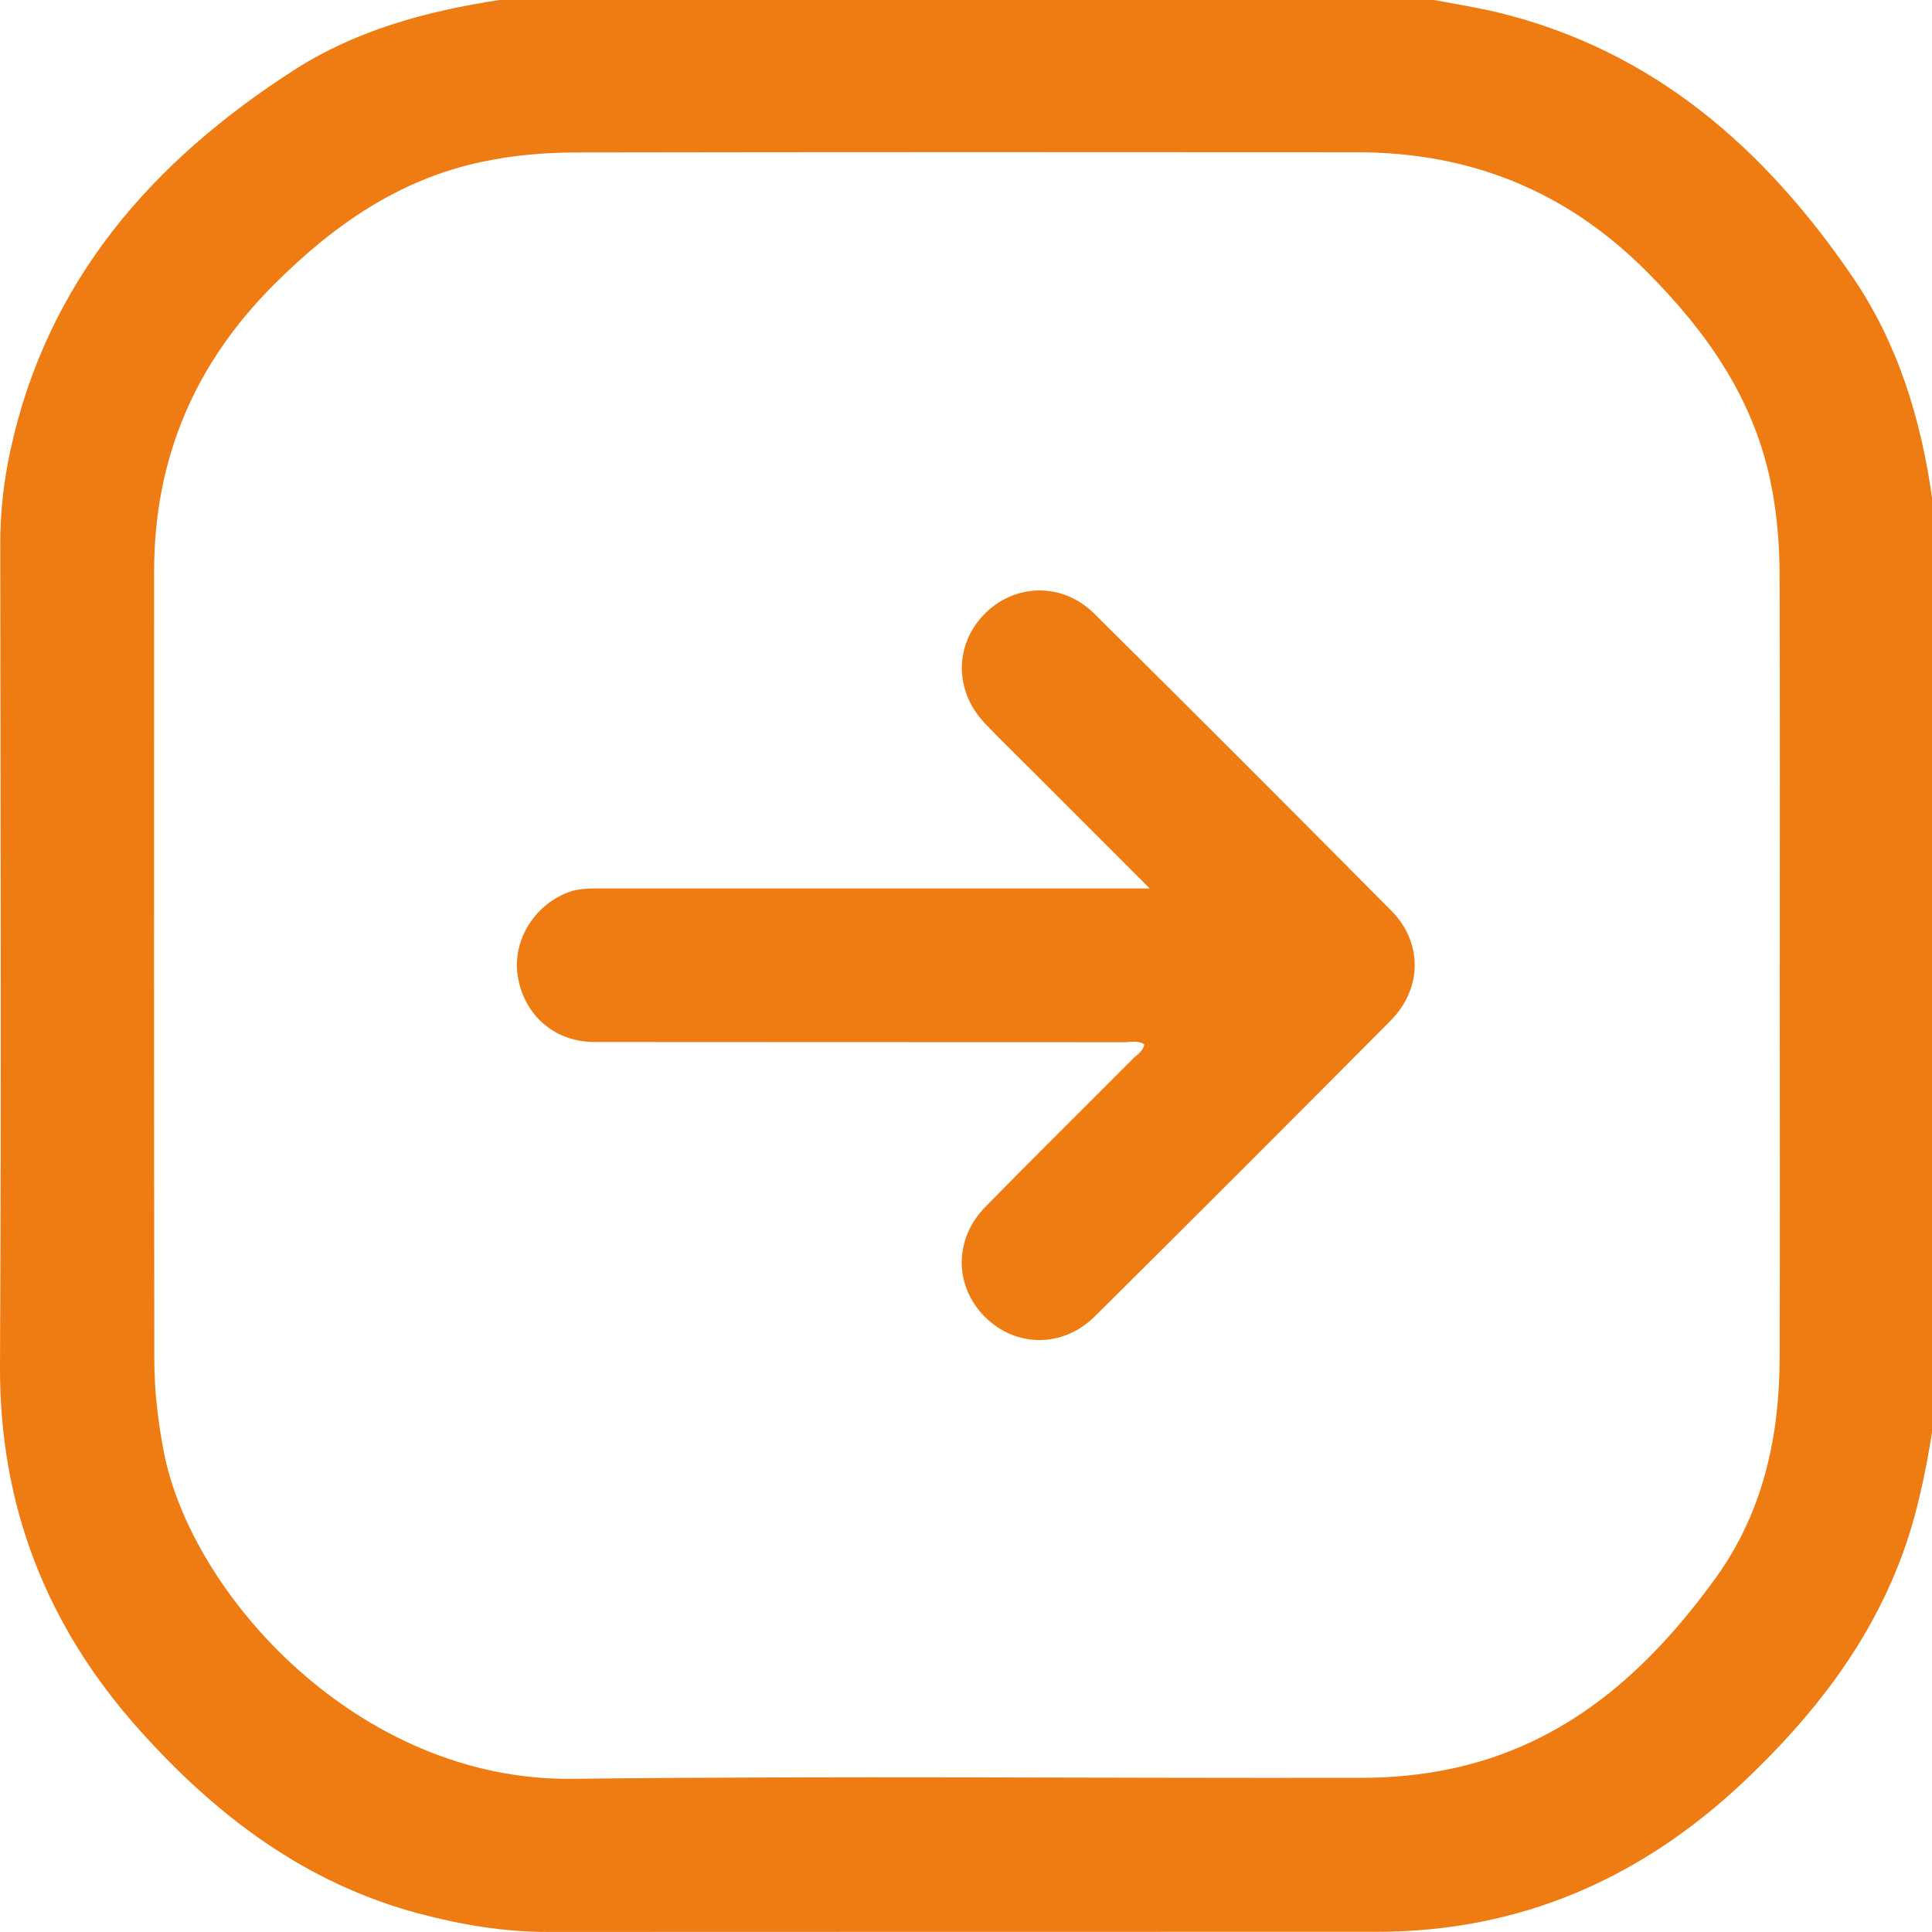 <svg xmlns="http://www.w3.org/2000/svg" width="39" height="39" viewBox="0 0 39 39" fill="none"><path d="M39 10.046V28.922C38.862 29.773 38.688 30.614 38.385 31.426C37.721 33.202 36.59 34.646 35.231 35.936C33.145 37.917 30.693 38.995 27.797 38.996C22.218 38.998 16.639 38.995 11.059 38.999C10.177 39 9.32 38.856 8.472 38.632C6.167 38.022 4.361 36.653 2.803 34.909C0.935 32.818 -0.015 30.39 -0 27.563C0.028 22.033 0.01 16.503 0.005 10.974C0.005 10.336 0.075 9.709 0.21 9.089C0.955 5.662 3.077 3.251 5.939 1.412C7.195 0.606 8.617 0.223 10.082 0C16.373 0 22.665 0 28.955 0C29.389 0.085 29.827 0.151 30.256 0.256C33.385 1.023 35.625 2.997 37.392 5.583C38.31 6.925 38.774 8.447 39.001 10.047L39 10.046ZM35.927 19.477C35.927 16.851 35.932 14.226 35.923 11.599C35.921 10.953 35.867 10.309 35.73 9.674C35.37 8 34.437 6.684 33.246 5.487C31.622 3.855 29.681 3.076 27.406 3.074C22.142 3.07 16.879 3.069 11.615 3.078C10.983 3.079 10.351 3.135 9.728 3.267C8.052 3.622 6.731 4.546 5.536 5.739C3.921 7.351 3.112 9.268 3.111 11.537C3.109 16.839 3.108 22.141 3.115 27.444C3.115 28.064 3.188 28.681 3.304 29.293C3.854 32.182 7.236 35.958 11.556 35.908C16.87 35.847 22.184 35.898 27.498 35.888C28.091 35.887 28.686 35.831 29.272 35.709C31.63 35.215 33.281 33.723 34.636 31.849C35.582 30.54 35.919 29.023 35.924 27.429C35.933 24.778 35.926 22.127 35.926 19.476L35.927 19.477Z" fill="#EF7C12"></path><path d="M23.207 17.933C22.366 17.092 21.615 16.341 20.864 15.589C20.532 15.257 20.194 14.932 19.872 14.591C19.262 13.943 19.267 13.014 19.87 12.398C20.482 11.773 21.445 11.749 22.088 12.386C24.097 14.377 26.095 16.376 28.086 18.384C28.722 19.025 28.713 19.956 28.071 20.603C26.088 22.6 24.099 24.591 22.1 26.573C21.454 27.215 20.501 27.202 19.882 26.583C19.262 25.965 19.252 25.015 19.888 24.365C20.872 23.359 21.875 22.372 22.867 21.374C22.953 21.288 23.074 21.225 23.099 21.081C22.969 20.997 22.826 21.039 22.694 21.039C19.131 21.036 15.569 21.039 12.007 21.035C11.211 21.035 10.598 20.515 10.457 19.74C10.326 19.019 10.762 18.282 11.468 18.013C11.689 17.929 11.915 17.935 12.142 17.935C15.654 17.935 19.166 17.935 22.678 17.935C22.814 17.935 22.951 17.935 23.207 17.935V17.933Z" fill="#EF7C12"></path></svg>